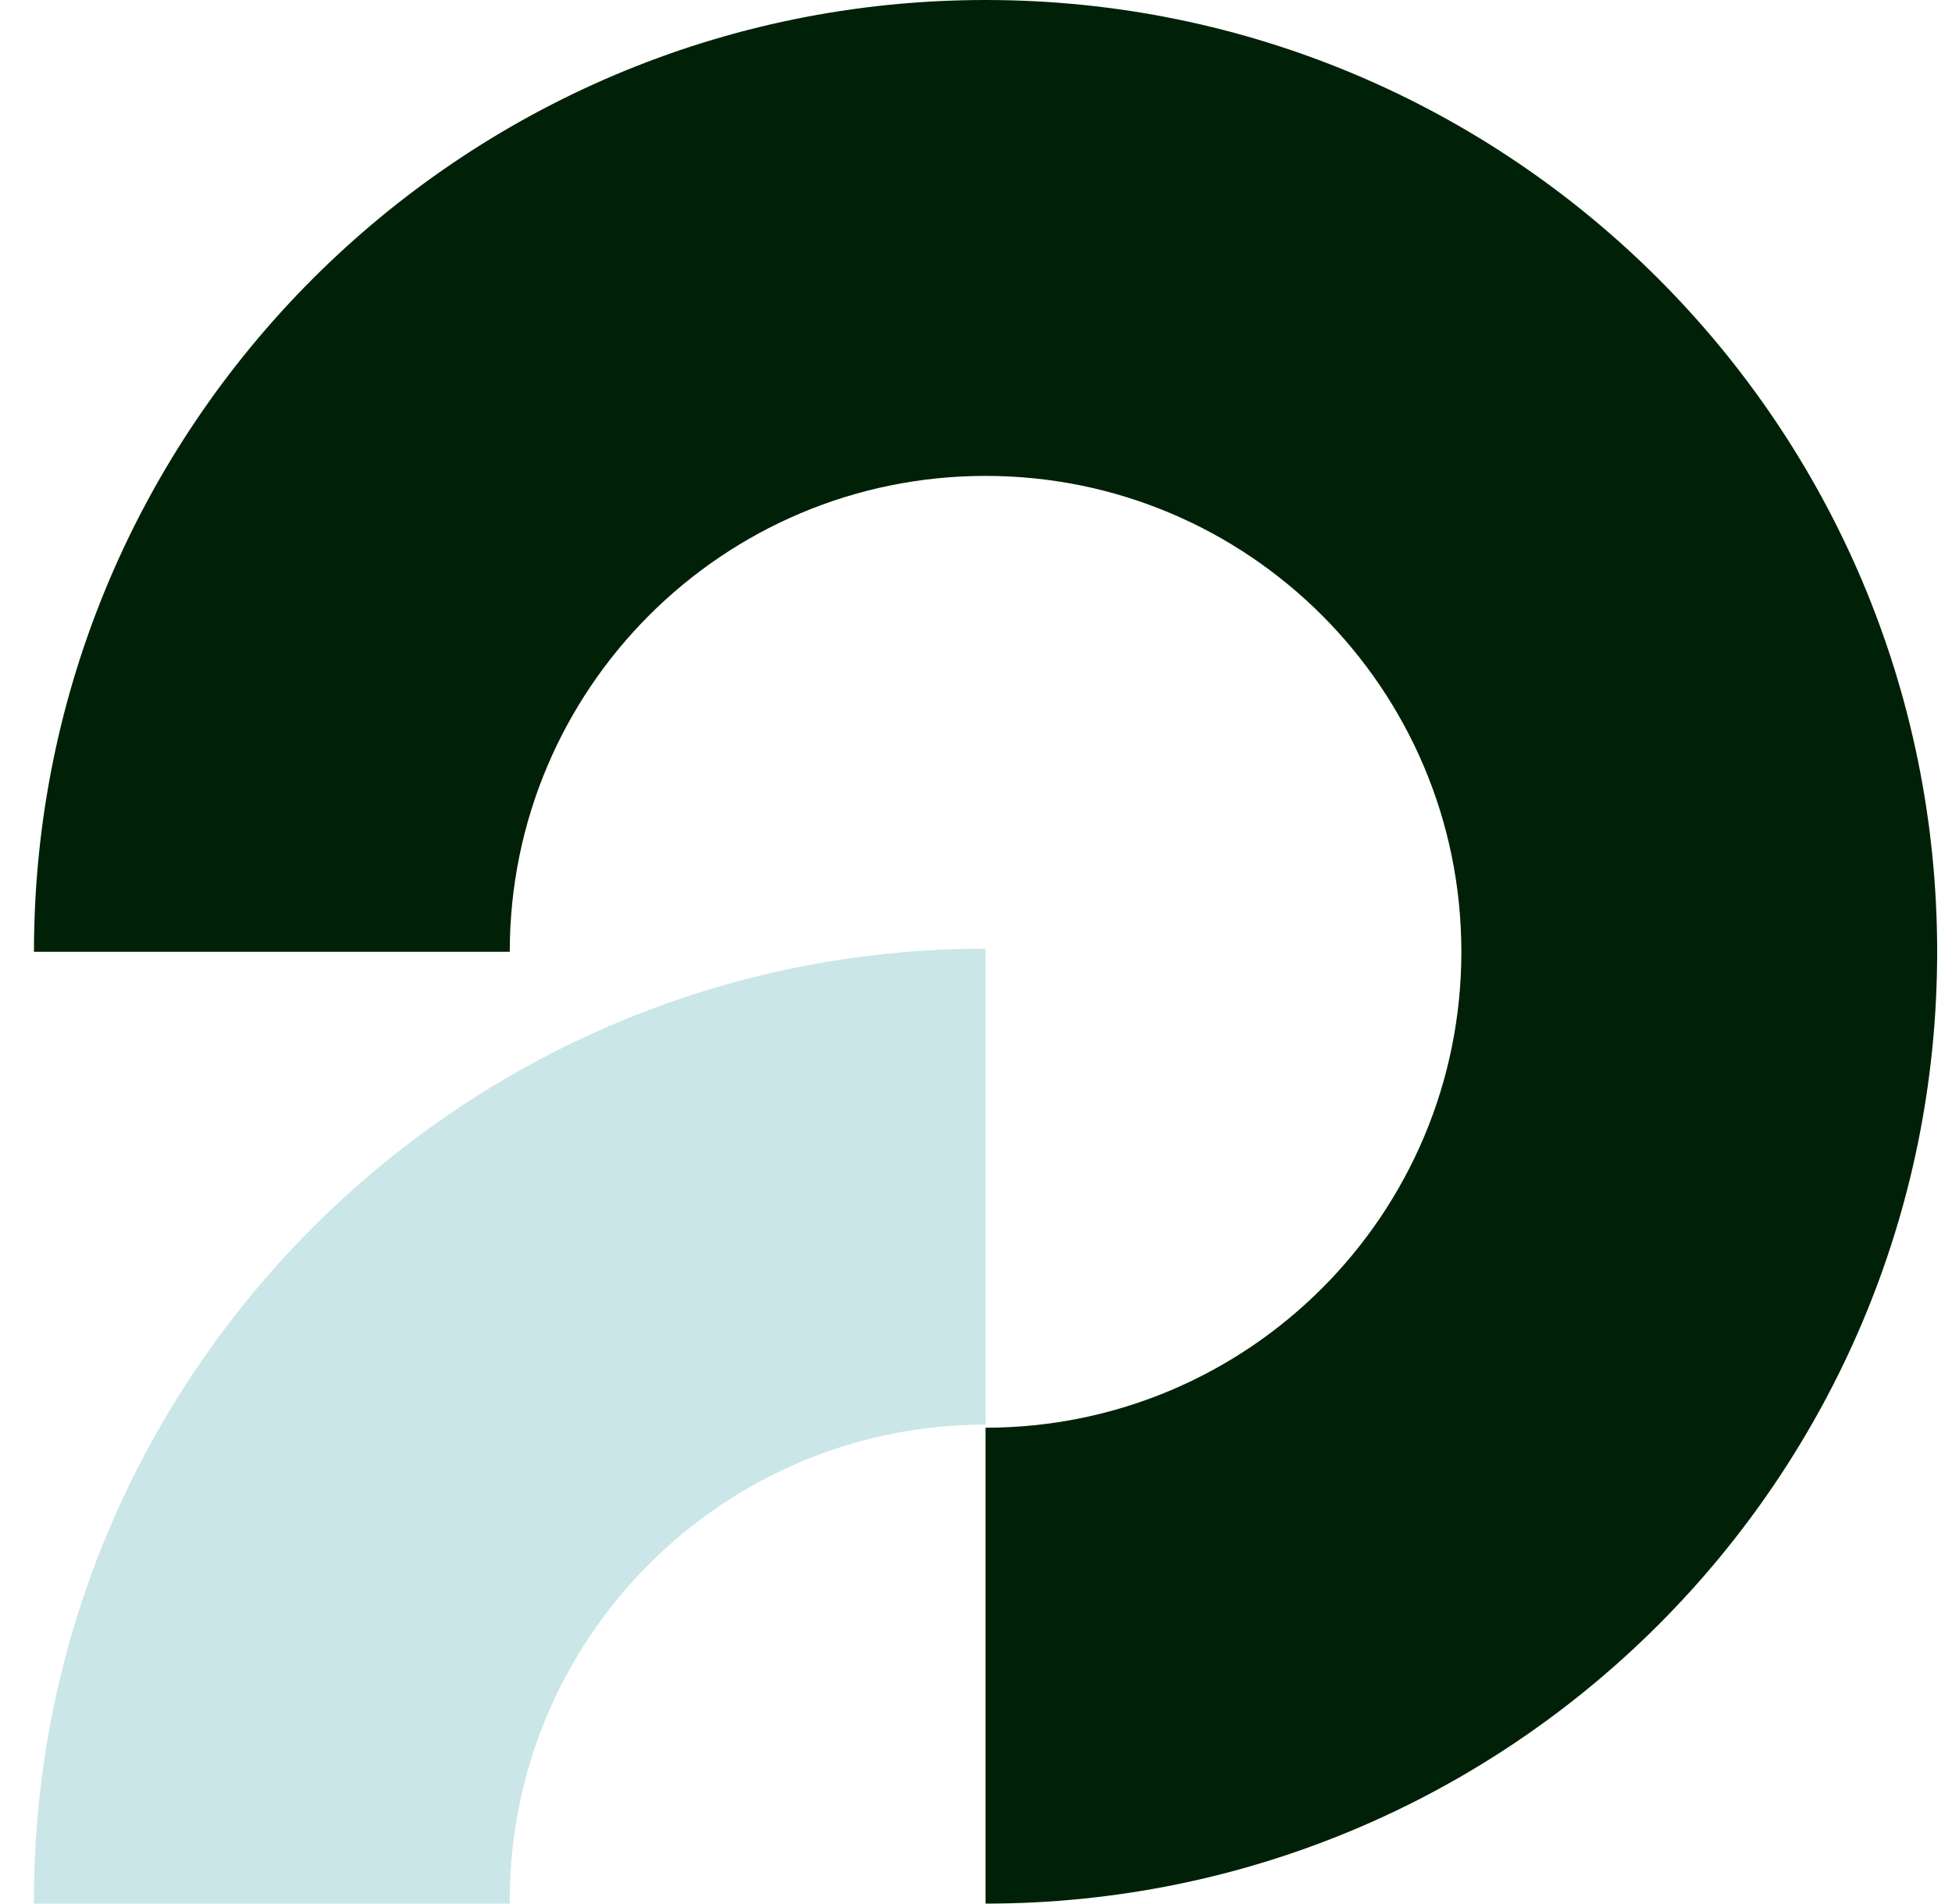 <?xml version="1.0" encoding="UTF-8"?> <svg xmlns="http://www.w3.org/2000/svg" width="40" height="39" viewBox="0 0 40 39" fill="none"><g clip-path="url(#clip0_3813_5075)"><path d="M20.196 29.25C25.58 29.25 29.946 24.884 29.946 19.5C29.946 14.116 25.58 9.75 20.196 9.75C14.812 9.75 10.446 14.116 10.446 19.5H0.696C0.696 8.732 9.428 0 20.196 0C30.964 0 39.696 8.732 39.696 19.5C39.696 30.268 30.964 39 20.196 39V29.25Z" fill="#002107"></path><path d="M10.446 38.936C10.446 38.936 10.446 38.982 10.446 39H0.696C0.696 39 0.696 38.954 0.696 38.936C0.696 28.168 9.428 19.436 20.196 19.436V29.186C14.812 29.186 10.446 33.552 10.446 38.936Z" fill="#CBE6E8"></path></g><defs><clipPath id="clip0_3813_5075"><rect width="39" height="39" fill="white" transform="translate(0.696)"></rect></clipPath></defs></svg> 